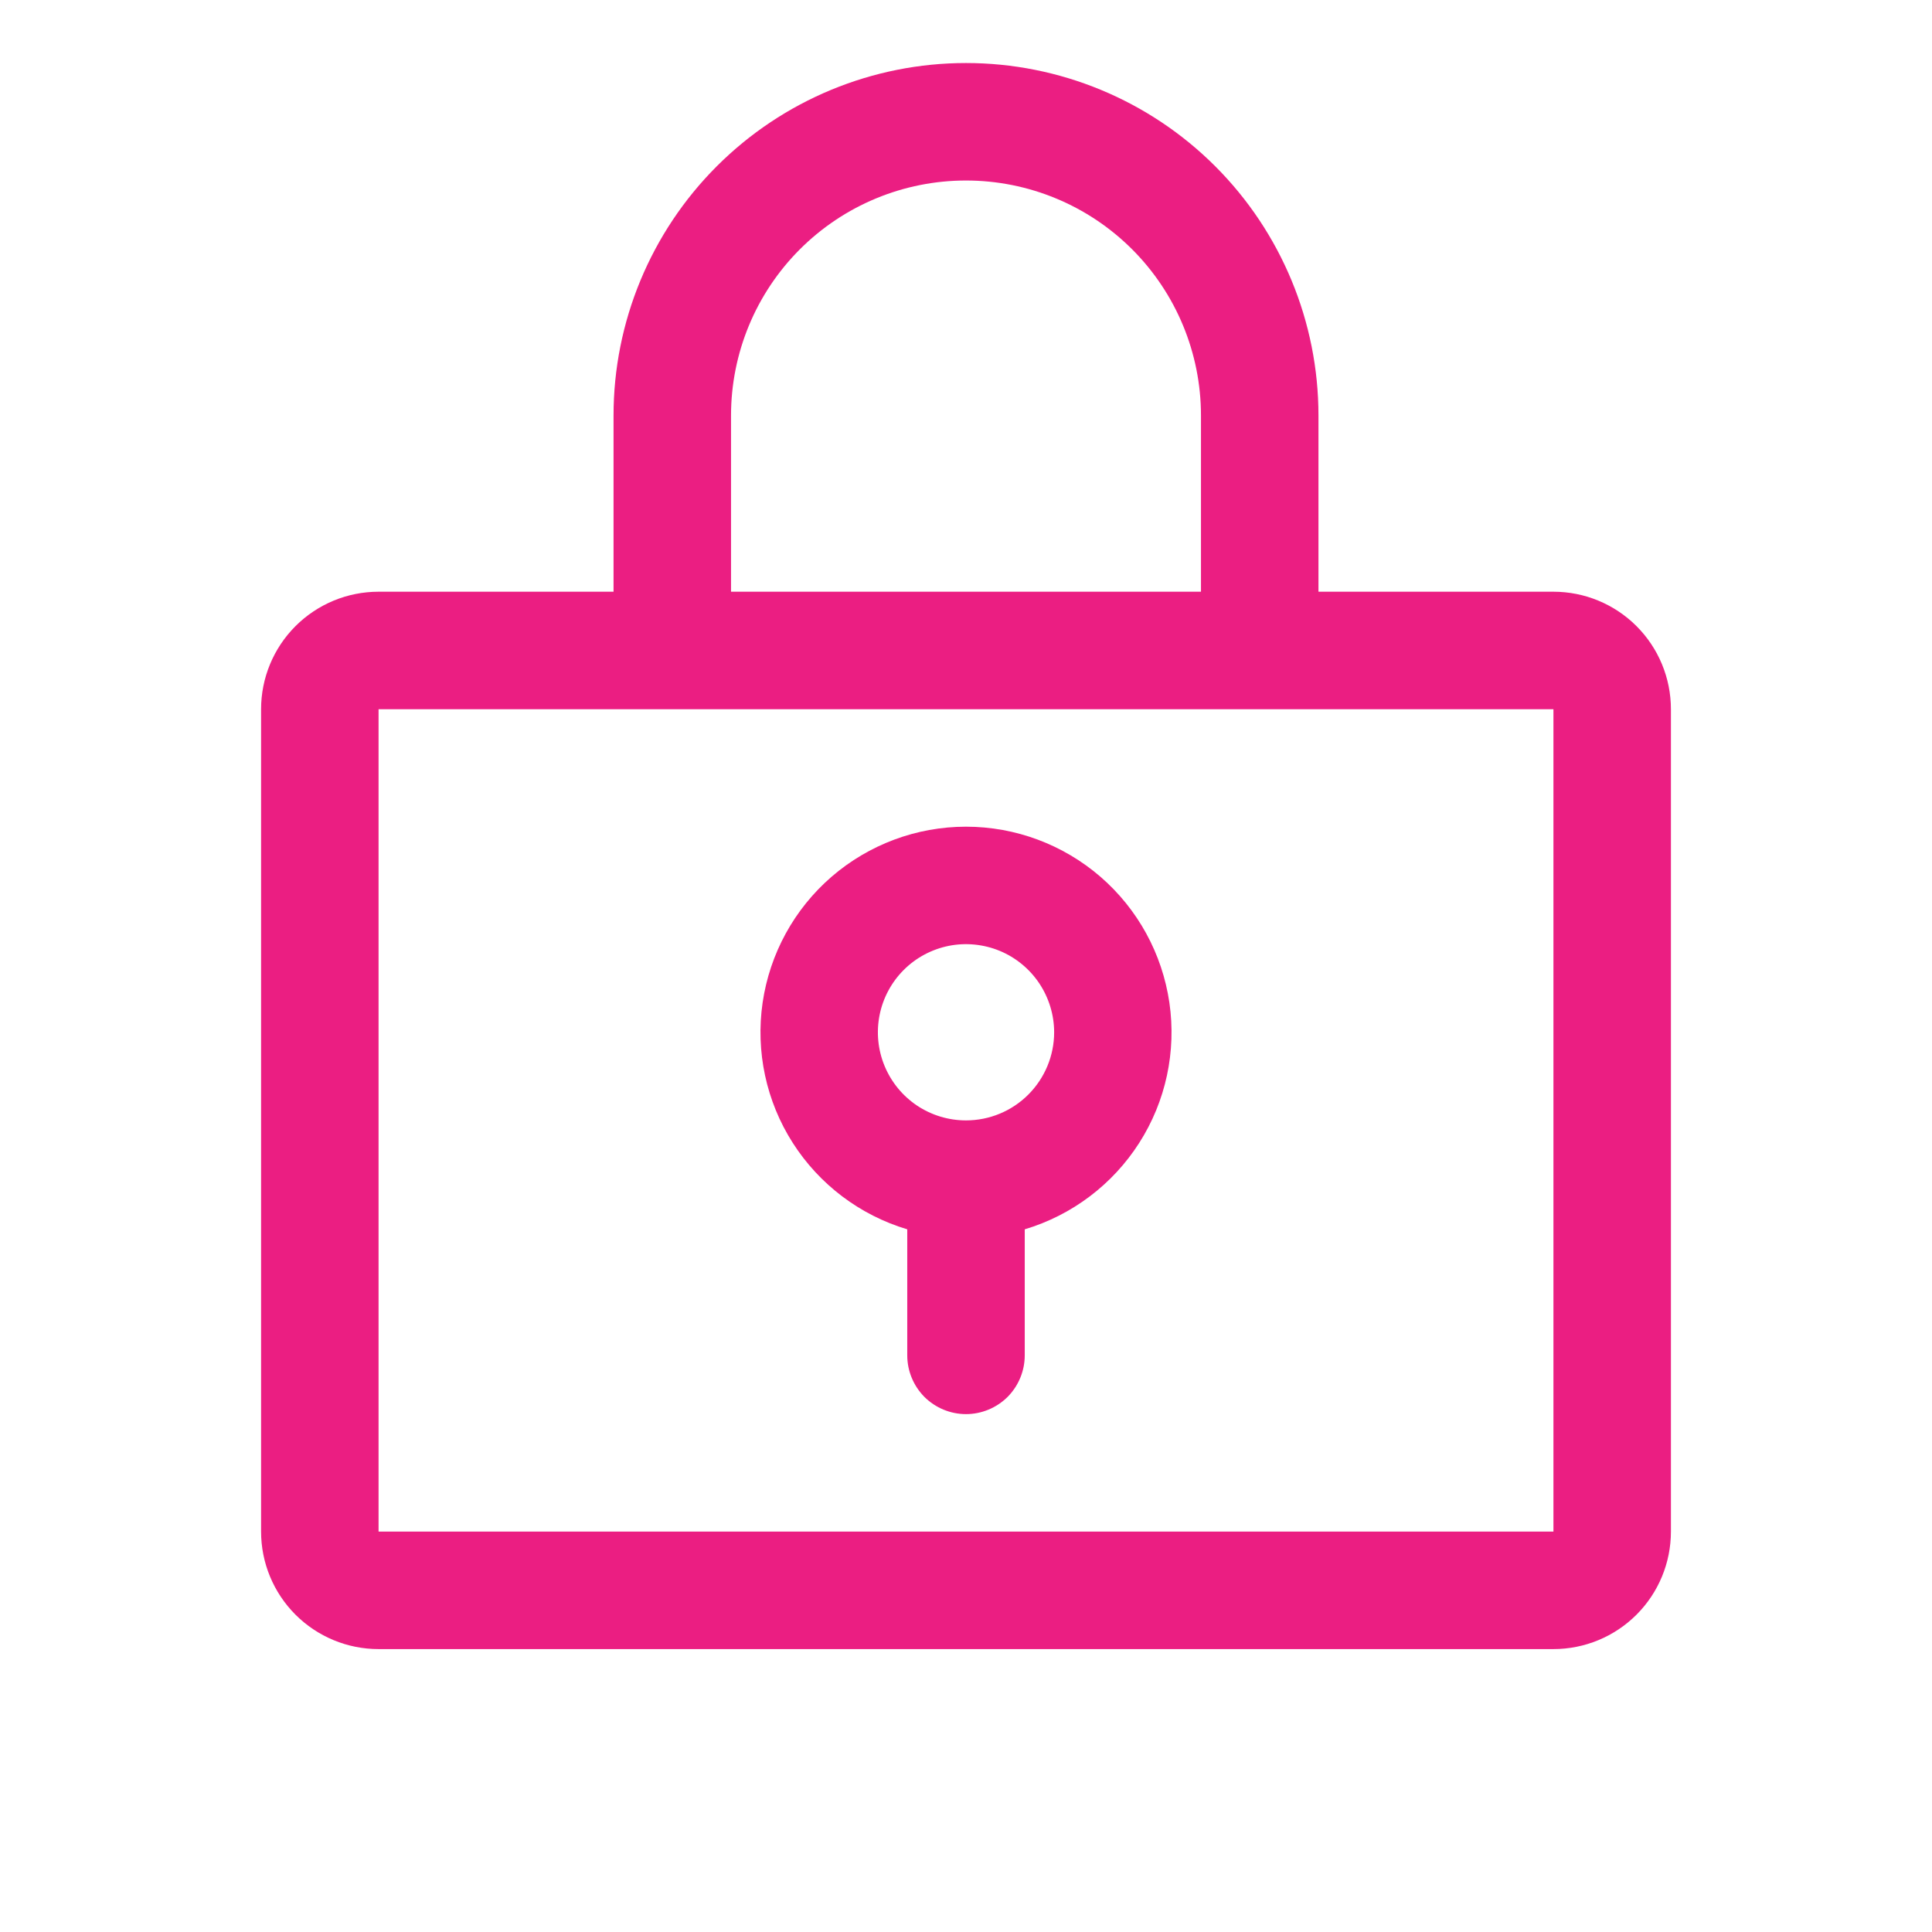 <?xml version="1.0" encoding="UTF-8"?>
<svg xmlns="http://www.w3.org/2000/svg" width="37" height="37" viewBox="0 0 37 37" fill="none">
  <path d="M18.5 15.832C17.554 15.832 16.641 16.173 15.925 16.791C15.21 17.41 14.742 18.265 14.605 19.201C14.469 20.137 14.673 21.09 15.182 21.887C15.691 22.684 16.469 23.272 17.375 23.543V25.957C17.375 26.255 17.494 26.541 17.704 26.753C17.916 26.963 18.202 27.082 18.5 27.082C18.798 27.082 19.084 26.963 19.296 26.753C19.506 26.541 19.625 26.255 19.625 25.957V23.543C20.531 23.272 21.309 22.684 21.818 21.887C22.327 21.09 22.531 20.137 22.395 19.201C22.258 18.265 21.79 17.41 21.075 16.791C20.359 16.173 19.446 15.832 18.5 15.832ZM18.5 21.457C18.166 21.457 17.84 21.358 17.562 21.173C17.285 20.987 17.069 20.724 16.941 20.415C16.813 20.107 16.78 19.768 16.845 19.44C16.91 19.113 17.071 18.812 17.307 18.576C17.543 18.34 17.843 18.18 18.171 18.114C18.498 18.049 18.837 18.083 19.146 18.21C19.454 18.338 19.718 18.555 19.903 18.832C20.088 19.11 20.188 19.436 20.188 19.77C20.188 20.217 20.01 20.646 19.693 20.963C19.377 21.279 18.948 21.457 18.5 21.457ZM29.75 11.332H25.25V7.957C25.25 6.167 24.539 4.45 23.273 3.184C22.007 1.918 20.29 1.207 18.5 1.207C16.71 1.207 14.993 1.918 13.727 3.184C12.461 4.45 11.75 6.167 11.75 7.957V11.332H7.25C6.653 11.332 6.081 11.569 5.659 11.991C5.237 12.413 5 12.985 5 13.582V29.332C5 29.929 5.237 30.501 5.659 30.923C6.081 31.345 6.653 31.582 7.25 31.582H29.75C30.347 31.582 30.919 31.345 31.341 30.923C31.763 30.501 32 29.929 32 29.332V13.582C32 12.985 31.763 12.413 31.341 11.991C30.919 11.569 30.347 11.332 29.75 11.332ZM14 7.957C14 6.764 14.474 5.619 15.318 4.775C16.162 3.931 17.306 3.457 18.5 3.457C19.694 3.457 20.838 3.931 21.682 4.775C22.526 5.619 23 6.764 23 7.957V11.332H14V7.957ZM29.75 29.332H7.25V13.582H29.75V29.332Z" fill="#EB1E82"></path>
</svg>
